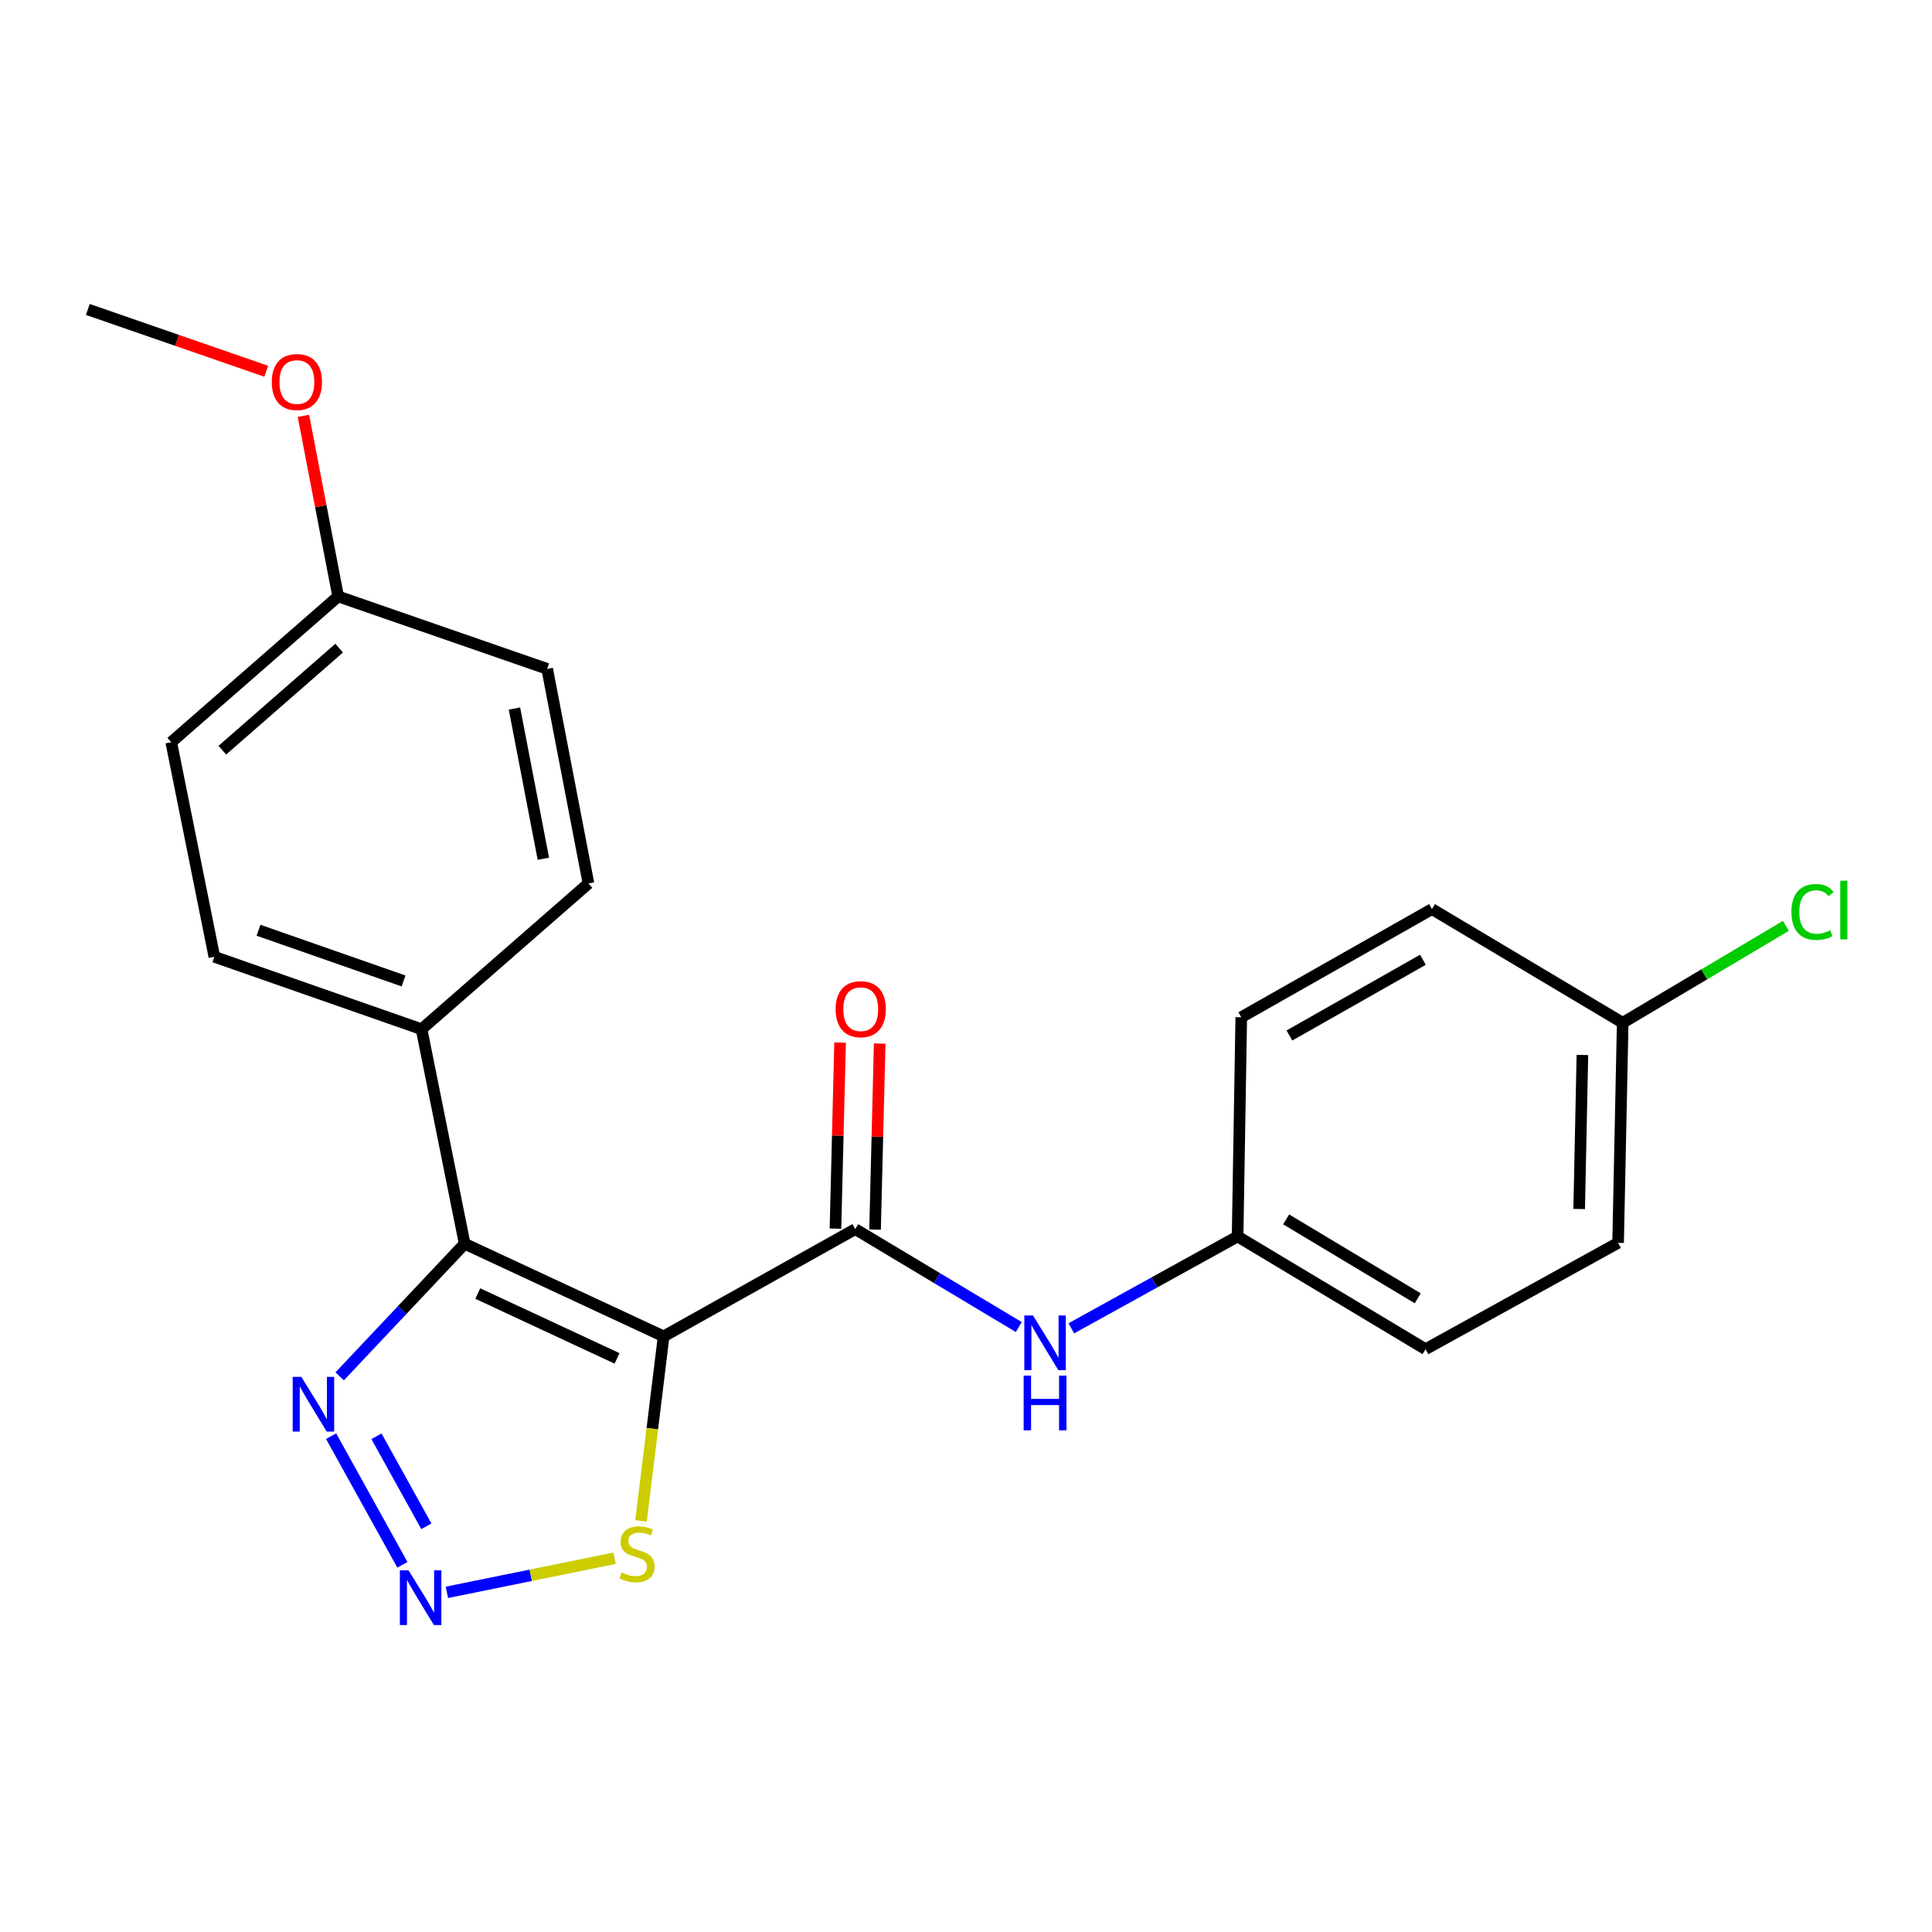 <?xml version='1.0' encoding='iso-8859-1'?>
<svg version='1.1' baseProfile='full'
              xmlns='http://www.w3.org/2000/svg'
                      xmlns:rdkit='http://www.rdkit.org/xml'
                      xmlns:xlink='http://www.w3.org/1999/xlink'
                  xml:space='preserve'
width='1000px' height='1000px' viewBox='0 0 1000 1000'>
<!-- END OF HEADER -->
<rect style='opacity:1.0;fill:#FFFFFF;stroke:none' width='1000' height='1000' x='0' y='0'> </rect>
<path class='bond-0' d='M 343.491,691.706 L 240.508,643.757' style='fill:none;fill-rule:evenodd;stroke:#000000;stroke-width:6px;stroke-linecap:butt;stroke-linejoin:miter;stroke-opacity:1' />
<path class='bond-0' d='M 319.388,703.103 L 247.3,669.539' style='fill:none;fill-rule:evenodd;stroke:#000000;stroke-width:6px;stroke-linecap:butt;stroke-linejoin:miter;stroke-opacity:1' />
<path class='bond-1' d='M 343.491,691.706 L 442.681,636.193' style='fill:none;fill-rule:evenodd;stroke:#000000;stroke-width:6px;stroke-linecap:butt;stroke-linejoin:miter;stroke-opacity:1' />
<path class='bond-4' d='M 343.491,691.706 L 337.642,739.466' style='fill:none;fill-rule:evenodd;stroke:#000000;stroke-width:6px;stroke-linecap:butt;stroke-linejoin:miter;stroke-opacity:1' />
<path class='bond-4' d='M 337.642,739.466 L 331.794,787.226' style='fill:none;fill-rule:evenodd;stroke:#CCCC00;stroke-width:6px;stroke-linecap:butt;stroke-linejoin:miter;stroke-opacity:1' />
<path class='bond-3' d='M 240.508,643.757 L 208.162,678.075' style='fill:none;fill-rule:evenodd;stroke:#000000;stroke-width:6px;stroke-linecap:butt;stroke-linejoin:miter;stroke-opacity:1' />
<path class='bond-3' d='M 208.162,678.075 L 175.815,712.394' style='fill:none;fill-rule:evenodd;stroke:#0000FF;stroke-width:6px;stroke-linecap:butt;stroke-linejoin:miter;stroke-opacity:1' />
<path class='bond-6' d='M 240.508,643.757 L 218.202,532.72' style='fill:none;fill-rule:evenodd;stroke:#000000;stroke-width:6px;stroke-linecap:butt;stroke-linejoin:miter;stroke-opacity:1' />
<path class='bond-5' d='M 442.681,636.193 L 485.001,661.539' style='fill:none;fill-rule:evenodd;stroke:#000000;stroke-width:6px;stroke-linecap:butt;stroke-linejoin:miter;stroke-opacity:1' />
<path class='bond-5' d='M 485.001,661.539 L 527.322,686.885' style='fill:none;fill-rule:evenodd;stroke:#0000FF;stroke-width:6px;stroke-linecap:butt;stroke-linejoin:miter;stroke-opacity:1' />
<path class='bond-7' d='M 452.93,636.448 L 454.129,588.293' style='fill:none;fill-rule:evenodd;stroke:#000000;stroke-width:6px;stroke-linecap:butt;stroke-linejoin:miter;stroke-opacity:1' />
<path class='bond-7' d='M 454.129,588.293 L 455.328,540.137' style='fill:none;fill-rule:evenodd;stroke:#FF0000;stroke-width:6px;stroke-linecap:butt;stroke-linejoin:miter;stroke-opacity:1' />
<path class='bond-7' d='M 432.431,635.938 L 433.63,587.782' style='fill:none;fill-rule:evenodd;stroke:#000000;stroke-width:6px;stroke-linecap:butt;stroke-linejoin:miter;stroke-opacity:1' />
<path class='bond-7' d='M 433.63,587.782 L 434.829,539.627' style='fill:none;fill-rule:evenodd;stroke:#FF0000;stroke-width:6px;stroke-linecap:butt;stroke-linejoin:miter;stroke-opacity:1' />
<path class='bond-2' d='M 231.31,824.197 L 274.719,815.366' style='fill:none;fill-rule:evenodd;stroke:#0000FF;stroke-width:6px;stroke-linecap:butt;stroke-linejoin:miter;stroke-opacity:1' />
<path class='bond-2' d='M 274.719,815.366 L 318.127,806.536' style='fill:none;fill-rule:evenodd;stroke:#CCCC00;stroke-width:6px;stroke-linecap:butt;stroke-linejoin:miter;stroke-opacity:1' />
<path class='bond-22' d='M 208.28,809.94 L 171.384,743.352' style='fill:none;fill-rule:evenodd;stroke:#0000FF;stroke-width:6px;stroke-linecap:butt;stroke-linejoin:miter;stroke-opacity:1' />
<path class='bond-22' d='M 220.682,790.014 L 194.855,743.402' style='fill:none;fill-rule:evenodd;stroke:#0000FF;stroke-width:6px;stroke-linecap:butt;stroke-linejoin:miter;stroke-opacity:1' />
<path class='bond-10' d='M 554.511,687.528 L 597.546,663.757' style='fill:none;fill-rule:evenodd;stroke:#0000FF;stroke-width:6px;stroke-linecap:butt;stroke-linejoin:miter;stroke-opacity:1' />
<path class='bond-10' d='M 597.546,663.757 L 640.582,639.986' style='fill:none;fill-rule:evenodd;stroke:#000000;stroke-width:6px;stroke-linecap:butt;stroke-linejoin:miter;stroke-opacity:1' />
<path class='bond-8' d='M 218.202,532.72 L 110.947,495.229' style='fill:none;fill-rule:evenodd;stroke:#000000;stroke-width:6px;stroke-linecap:butt;stroke-linejoin:miter;stroke-opacity:1' />
<path class='bond-8' d='M 208.88,507.739 L 133.801,481.496' style='fill:none;fill-rule:evenodd;stroke:#000000;stroke-width:6px;stroke-linecap:butt;stroke-linejoin:miter;stroke-opacity:1' />
<path class='bond-9' d='M 218.202,532.72 L 304.587,457.271' style='fill:none;fill-rule:evenodd;stroke:#000000;stroke-width:6px;stroke-linecap:butt;stroke-linejoin:miter;stroke-opacity:1' />
<path class='bond-14' d='M 110.947,495.229 L 88.63,384.169' style='fill:none;fill-rule:evenodd;stroke:#000000;stroke-width:6px;stroke-linecap:butt;stroke-linejoin:miter;stroke-opacity:1' />
<path class='bond-13' d='M 304.587,457.271 L 283.216,346.211' style='fill:none;fill-rule:evenodd;stroke:#000000;stroke-width:6px;stroke-linecap:butt;stroke-linejoin:miter;stroke-opacity:1' />
<path class='bond-13' d='M 281.245,444.487 L 266.286,366.745' style='fill:none;fill-rule:evenodd;stroke:#000000;stroke-width:6px;stroke-linecap:butt;stroke-linejoin:miter;stroke-opacity:1' />
<path class='bond-16' d='M 640.582,639.986 L 642.473,526.534' style='fill:none;fill-rule:evenodd;stroke:#000000;stroke-width:6px;stroke-linecap:butt;stroke-linejoin:miter;stroke-opacity:1' />
<path class='bond-17' d='M 640.582,639.986 L 737.857,698.336' style='fill:none;fill-rule:evenodd;stroke:#000000;stroke-width:6px;stroke-linecap:butt;stroke-linejoin:miter;stroke-opacity:1' />
<path class='bond-17' d='M 665.721,631.154 L 733.814,671.999' style='fill:none;fill-rule:evenodd;stroke:#000000;stroke-width:6px;stroke-linecap:butt;stroke-linejoin:miter;stroke-opacity:1' />
<path class='bond-11' d='M 839.907,529.393 L 837.526,643.29' style='fill:none;fill-rule:evenodd;stroke:#000000;stroke-width:6px;stroke-linecap:butt;stroke-linejoin:miter;stroke-opacity:1' />
<path class='bond-11' d='M 819.048,546.049 L 817.382,625.777' style='fill:none;fill-rule:evenodd;stroke:#000000;stroke-width:6px;stroke-linecap:butt;stroke-linejoin:miter;stroke-opacity:1' />
<path class='bond-15' d='M 839.907,529.393 L 882.14,504.31' style='fill:none;fill-rule:evenodd;stroke:#000000;stroke-width:6px;stroke-linecap:butt;stroke-linejoin:miter;stroke-opacity:1' />
<path class='bond-15' d='M 882.14,504.31 L 924.374,479.226' style='fill:none;fill-rule:evenodd;stroke:#00CC00;stroke-width:6px;stroke-linecap:butt;stroke-linejoin:miter;stroke-opacity:1' />
<path class='bond-24' d='M 839.907,529.393 L 741.184,470.543' style='fill:none;fill-rule:evenodd;stroke:#000000;stroke-width:6px;stroke-linecap:butt;stroke-linejoin:miter;stroke-opacity:1' />
<path class='bond-12' d='M 175.027,308.708 L 283.216,346.211' style='fill:none;fill-rule:evenodd;stroke:#000000;stroke-width:6px;stroke-linecap:butt;stroke-linejoin:miter;stroke-opacity:1' />
<path class='bond-20' d='M 175.027,308.708 L 166.038,261.978' style='fill:none;fill-rule:evenodd;stroke:#000000;stroke-width:6px;stroke-linecap:butt;stroke-linejoin:miter;stroke-opacity:1' />
<path class='bond-20' d='M 166.038,261.978 L 157.05,215.247' style='fill:none;fill-rule:evenodd;stroke:#FF0000;stroke-width:6px;stroke-linecap:butt;stroke-linejoin:miter;stroke-opacity:1' />
<path class='bond-23' d='M 175.027,308.708 L 88.63,384.169' style='fill:none;fill-rule:evenodd;stroke:#000000;stroke-width:6px;stroke-linecap:butt;stroke-linejoin:miter;stroke-opacity:1' />
<path class='bond-23' d='M 175.556,335.472 L 115.079,388.294' style='fill:none;fill-rule:evenodd;stroke:#000000;stroke-width:6px;stroke-linecap:butt;stroke-linejoin:miter;stroke-opacity:1' />
<path class='bond-19' d='M 642.473,526.534 L 741.184,470.543' style='fill:none;fill-rule:evenodd;stroke:#000000;stroke-width:6px;stroke-linecap:butt;stroke-linejoin:miter;stroke-opacity:1' />
<path class='bond-19' d='M 667.396,535.971 L 736.494,496.777' style='fill:none;fill-rule:evenodd;stroke:#000000;stroke-width:6px;stroke-linecap:butt;stroke-linejoin:miter;stroke-opacity:1' />
<path class='bond-18' d='M 737.857,698.336 L 837.526,643.29' style='fill:none;fill-rule:evenodd;stroke:#000000;stroke-width:6px;stroke-linecap:butt;stroke-linejoin:miter;stroke-opacity:1' />
<path class='bond-21' d='M 137.804,192.164 L 91.629,176.166' style='fill:none;fill-rule:evenodd;stroke:#FF0000;stroke-width:6px;stroke-linecap:butt;stroke-linejoin:miter;stroke-opacity:1' />
<path class='bond-21' d='M 91.629,176.166 L 45.455,160.169' style='fill:none;fill-rule:evenodd;stroke:#000000;stroke-width:6px;stroke-linecap:butt;stroke-linejoin:miter;stroke-opacity:1' />
<path  class='atom-3' d='M 211.452 812.803
L 220.732 827.803
Q 221.652 829.283, 223.132 831.963
Q 224.612 834.643, 224.692 834.803
L 224.692 812.803
L 228.452 812.803
L 228.452 841.123
L 224.572 841.123
L 214.612 824.723
Q 213.452 822.803, 212.212 820.603
Q 211.012 818.403, 210.652 817.723
L 210.652 841.123
L 206.972 841.123
L 206.972 812.803
L 211.452 812.803
' fill='#0000FF'/>
<path  class='atom-4' d='M 155.962 712.656
L 165.242 727.656
Q 166.162 729.136, 167.642 731.816
Q 169.122 734.496, 169.202 734.656
L 169.202 712.656
L 172.962 712.656
L 172.962 740.976
L 169.082 740.976
L 159.122 724.576
Q 157.962 722.656, 156.722 720.456
Q 155.522 718.256, 155.162 717.576
L 155.162 740.976
L 151.482 740.976
L 151.482 712.656
L 155.962 712.656
' fill='#0000FF'/>
<path  class='atom-5' d='M 321.718 813.899
Q 322.038 814.019, 323.358 814.579
Q 324.678 815.139, 326.118 815.499
Q 327.598 815.819, 329.038 815.819
Q 331.718 815.819, 333.278 814.539
Q 334.838 813.219, 334.838 810.939
Q 334.838 809.379, 334.038 808.419
Q 333.278 807.459, 332.078 806.939
Q 330.878 806.419, 328.878 805.819
Q 326.358 805.059, 324.838 804.339
Q 323.358 803.619, 322.278 802.099
Q 321.238 800.579, 321.238 798.019
Q 321.238 794.459, 323.638 792.259
Q 326.078 790.059, 330.878 790.059
Q 334.158 790.059, 337.878 791.619
L 336.958 794.699
Q 333.558 793.299, 330.998 793.299
Q 328.238 793.299, 326.718 794.459
Q 325.198 795.579, 325.238 797.539
Q 325.238 799.059, 325.998 799.979
Q 326.798 800.899, 327.918 801.419
Q 329.078 801.939, 330.998 802.539
Q 333.558 803.339, 335.078 804.139
Q 336.598 804.939, 337.678 806.579
Q 338.798 808.179, 338.798 810.939
Q 338.798 814.859, 336.158 816.979
Q 333.558 819.059, 329.198 819.059
Q 326.678 819.059, 324.758 818.499
Q 322.878 817.979, 320.638 817.059
L 321.718 813.899
' fill='#CCCC00'/>
<path  class='atom-6' d='M 534.665 680.872
L 543.945 695.872
Q 544.865 697.352, 546.345 700.032
Q 547.825 702.712, 547.905 702.872
L 547.905 680.872
L 551.665 680.872
L 551.665 709.192
L 547.785 709.192
L 537.825 692.792
Q 536.665 690.872, 535.425 688.672
Q 534.225 686.472, 533.865 685.792
L 533.865 709.192
L 530.185 709.192
L 530.185 680.872
L 534.665 680.872
' fill='#0000FF'/>
<path  class='atom-6' d='M 529.845 712.024
L 533.685 712.024
L 533.685 724.064
L 548.165 724.064
L 548.165 712.024
L 552.005 712.024
L 552.005 740.344
L 548.165 740.344
L 548.165 727.264
L 533.685 727.264
L 533.685 740.344
L 529.845 740.344
L 529.845 712.024
' fill='#0000FF'/>
<path  class='atom-8' d='M 432.517 522.353
Q 432.517 515.553, 435.877 511.753
Q 439.237 507.953, 445.517 507.953
Q 451.797 507.953, 455.157 511.753
Q 458.517 515.553, 458.517 522.353
Q 458.517 529.233, 455.117 533.153
Q 451.717 537.033, 445.517 537.033
Q 439.277 537.033, 435.877 533.153
Q 432.517 529.273, 432.517 522.353
M 445.517 533.833
Q 449.837 533.833, 452.157 530.953
Q 454.517 528.033, 454.517 522.353
Q 454.517 516.793, 452.157 513.993
Q 449.837 511.153, 445.517 511.153
Q 441.197 511.153, 438.837 513.953
Q 436.517 516.753, 436.517 522.353
Q 436.517 528.073, 438.837 530.953
Q 441.197 533.833, 445.517 533.833
' fill='#FF0000'/>
<path  class='atom-16' d='M 927.231 472.024
Q 927.231 464.984, 930.511 461.304
Q 933.831 457.584, 940.111 457.584
Q 945.951 457.584, 949.071 461.704
L 946.431 463.864
Q 944.151 460.864, 940.111 460.864
Q 935.831 460.864, 933.551 463.744
Q 931.311 466.584, 931.311 472.024
Q 931.311 477.624, 933.631 480.504
Q 935.991 483.384, 940.551 483.384
Q 943.671 483.384, 947.311 481.504
L 948.431 484.504
Q 946.951 485.464, 944.711 486.024
Q 942.471 486.584, 939.991 486.584
Q 933.831 486.584, 930.511 482.824
Q 927.231 479.064, 927.231 472.024
' fill='#00CC00'/>
<path  class='atom-16' d='M 952.511 455.864
L 956.191 455.864
L 956.191 486.224
L 952.511 486.224
L 952.511 455.864
' fill='#00CC00'/>
<path  class='atom-21' d='M 140.667 197.74
Q 140.667 190.94, 144.027 187.14
Q 147.387 183.34, 153.667 183.34
Q 159.947 183.34, 163.307 187.14
Q 166.667 190.94, 166.667 197.74
Q 166.667 204.62, 163.267 208.54
Q 159.867 212.42, 153.667 212.42
Q 147.427 212.42, 144.027 208.54
Q 140.667 204.66, 140.667 197.74
M 153.667 209.22
Q 157.987 209.22, 160.307 206.34
Q 162.667 203.42, 162.667 197.74
Q 162.667 192.18, 160.307 189.38
Q 157.987 186.54, 153.667 186.54
Q 149.347 186.54, 146.987 189.34
Q 144.667 192.14, 144.667 197.74
Q 144.667 203.46, 146.987 206.34
Q 149.347 209.22, 153.667 209.22
' fill='#FF0000'/>
</svg>
